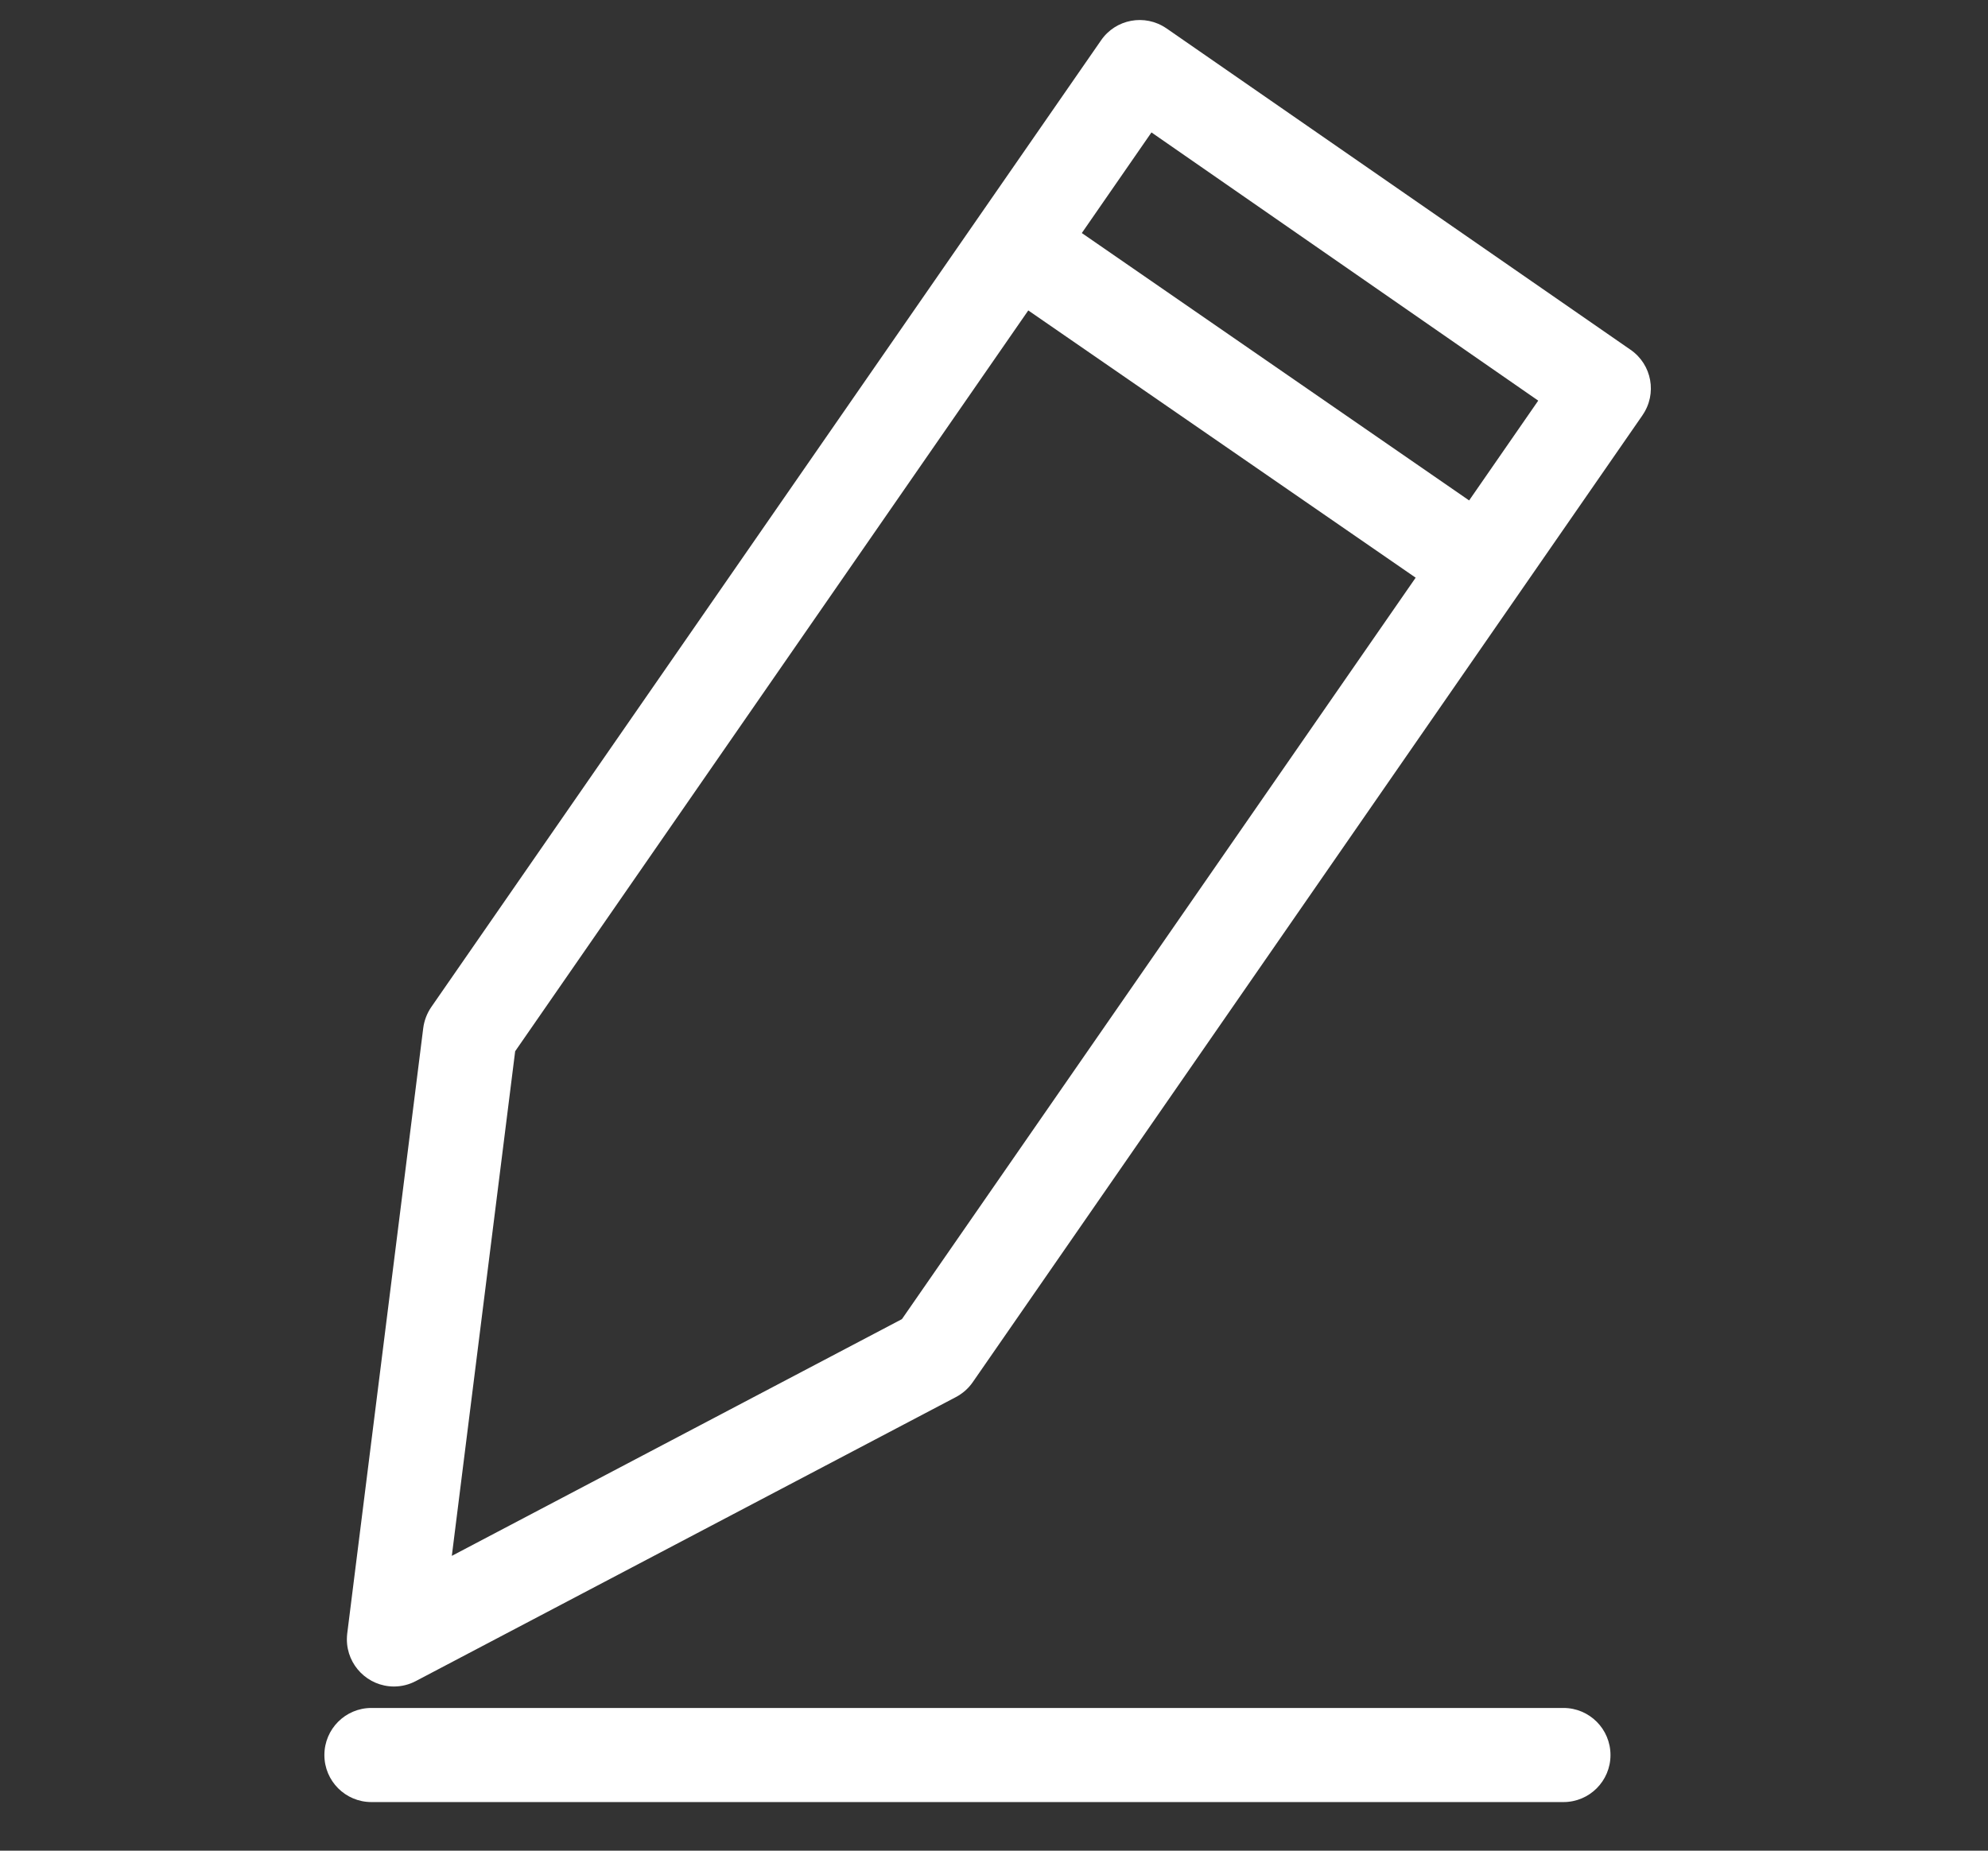 <?xml version="1.0" encoding="utf-8"?>
<!-- Generator: Adobe Illustrator 26.0.1, SVG Export Plug-In . SVG Version: 6.00 Build 0)  -->
<!DOCTYPE svg PUBLIC "-//W3C//DTD SVG 1.1//EN" "http://www.w3.org/Graphics/SVG/1.1/DTD/svg11.dtd">
<svg version="1.1" xmlns:x="http://ns.adobe.com/Extensibility/1.0/" xmlns:i="http://ns.adobe.com/AdobeIllustrator/10.0/" xmlns:graph="http://ns.adobe.com/Graphs/1.0/"
	 xmlns="http://www.w3.org/2000/svg" xmlns:xlink="http://www.w3.org/1999/xlink" x="0px" y="0px" width="29px" height="27px"
	 viewBox="0 0 29 27" style="enable-background:new 0 0 29 27;" xml:space="preserve">
<rect x="0" y="0" width="29" height="27" fill="#333333" stroke="none"/>
<style type="text/css">
	.st0{fill:#5E5E5E;}
	.st1{fill:#2C6C94;}
	.st2{fill:none;}
	.st3{fill:#AA487B;}
	.st4{display:none;opacity:0.31;fill:#FF0000;enable-background:new    ;}
	.st5{fill:#FFFFFF;}
	.st6{fill:#A4A4A4;}
	.st7{display:none;opacity:0.15;fill:#FF0000;enable-background:new    ;}
	.st8{fill:#065776;}
	.st9{fill:#FFEEB5;}
	.st10{fill:url(#Path_134_00000059310006444962197640000015223612655937347004_);}
	.st11{fill:url(#Path_135_00000056404028584514760370000001320372889009399194_);}
	.st12{fill:url(#Path_136_00000161626572038383153250000010991236934398770586_);}
	.st13{fill:#EFC849;}
	.st14{fill:#E4BC48;}
	.st15{fill:#DBA535;}
	.st16{fill:#F0B639;}
	.st17{fill:#E3A937;}
	.st18{fill:#CB973A;}
	.st19{fill:#D8A239;}
	.st20{fill:#222222;}
	.st21{fill:#26ADCF;}
	.st22{fill:#555555;}
	.st23{fill:#777777;}
	.st24{display:none;opacity:0.42;fill:#FF0000;enable-background:new    ;}
	.st25{fill:url(#SVGID_1_);}
	.st26{fill:url(#SVGID_00000011021115864461322730000002735569877525976475_);}
	.st27{fill:url(#SVGID_00000083804889408691622750000006962724988349674143_);}
	.st28{fill:url(#SVGID_00000033334612060525343060000014522620345264948411_);}
	.st29{opacity:0.2;enable-background:new    ;}
	.st30{opacity:0.12;enable-background:new    ;}
	.st31{opacity:0.25;fill:#FFFFFF;enable-background:new    ;}
	.st32{fill:url(#SVGID_00000024723604793961259020000001642614522696508076_);}
	.st33{fill:url(#SVGID_00000181079690554597850920000005034718653538909828_);}
	.st34{fill:url(#SVGID_00000150071632993347254300000006734146327514298295_);}
	.st35{fill:url(#SVGID_00000125599090565015906940000001762838497958790805_);}
	.st36{enable-background:new    ;}
</style>
<g id="Layer_1">
</g>
<g id="Layer_2">
	<rect id="Rectangle_324" class="st4" width="29" height="27"/>
	<path class="st5" d="M23.786,5.103l-6.771-4.69c-0.001,0-0.001-0.001-0.002-0.001c-0.313-0.214-0.74-0.134-0.953,0.179L6.29,14.694
		c-0.062,0.091-0.102,0.196-0.116,0.305l-1.109,8.834c-0.003,0.028-0.005,0.056-0.005,0.084c0,0.379,0.307,0.687,0.686,0.688
		c0.111,0,0.221-0.027,0.319-0.079l7.88-4.144c0.098-0.052,0.182-0.126,0.245-0.217l9.77-14.107c0,0,0,0,0-0.001
		C24.176,5.746,24.098,5.318,23.786,5.103z M13.157,19.245l-6.566,3.454l0.924-7.362L15,4.529l5.651,3.899L13.157,19.245z
		 M21.431,7.301L15.781,3.4l1.016-1.468l5.642,3.913L21.431,7.301z"/>
	<path class="st5" d="M22.807,24.918H5.418c-0.379,0-0.686,0.307-0.686,0.687c0,0.379,0.307,0.686,0.686,0.686h17.389
		c0.379,0,0.686-0.307,0.686-0.686C23.493,25.225,23.186,24.918,22.807,24.918z"/>
</g>
</svg>
